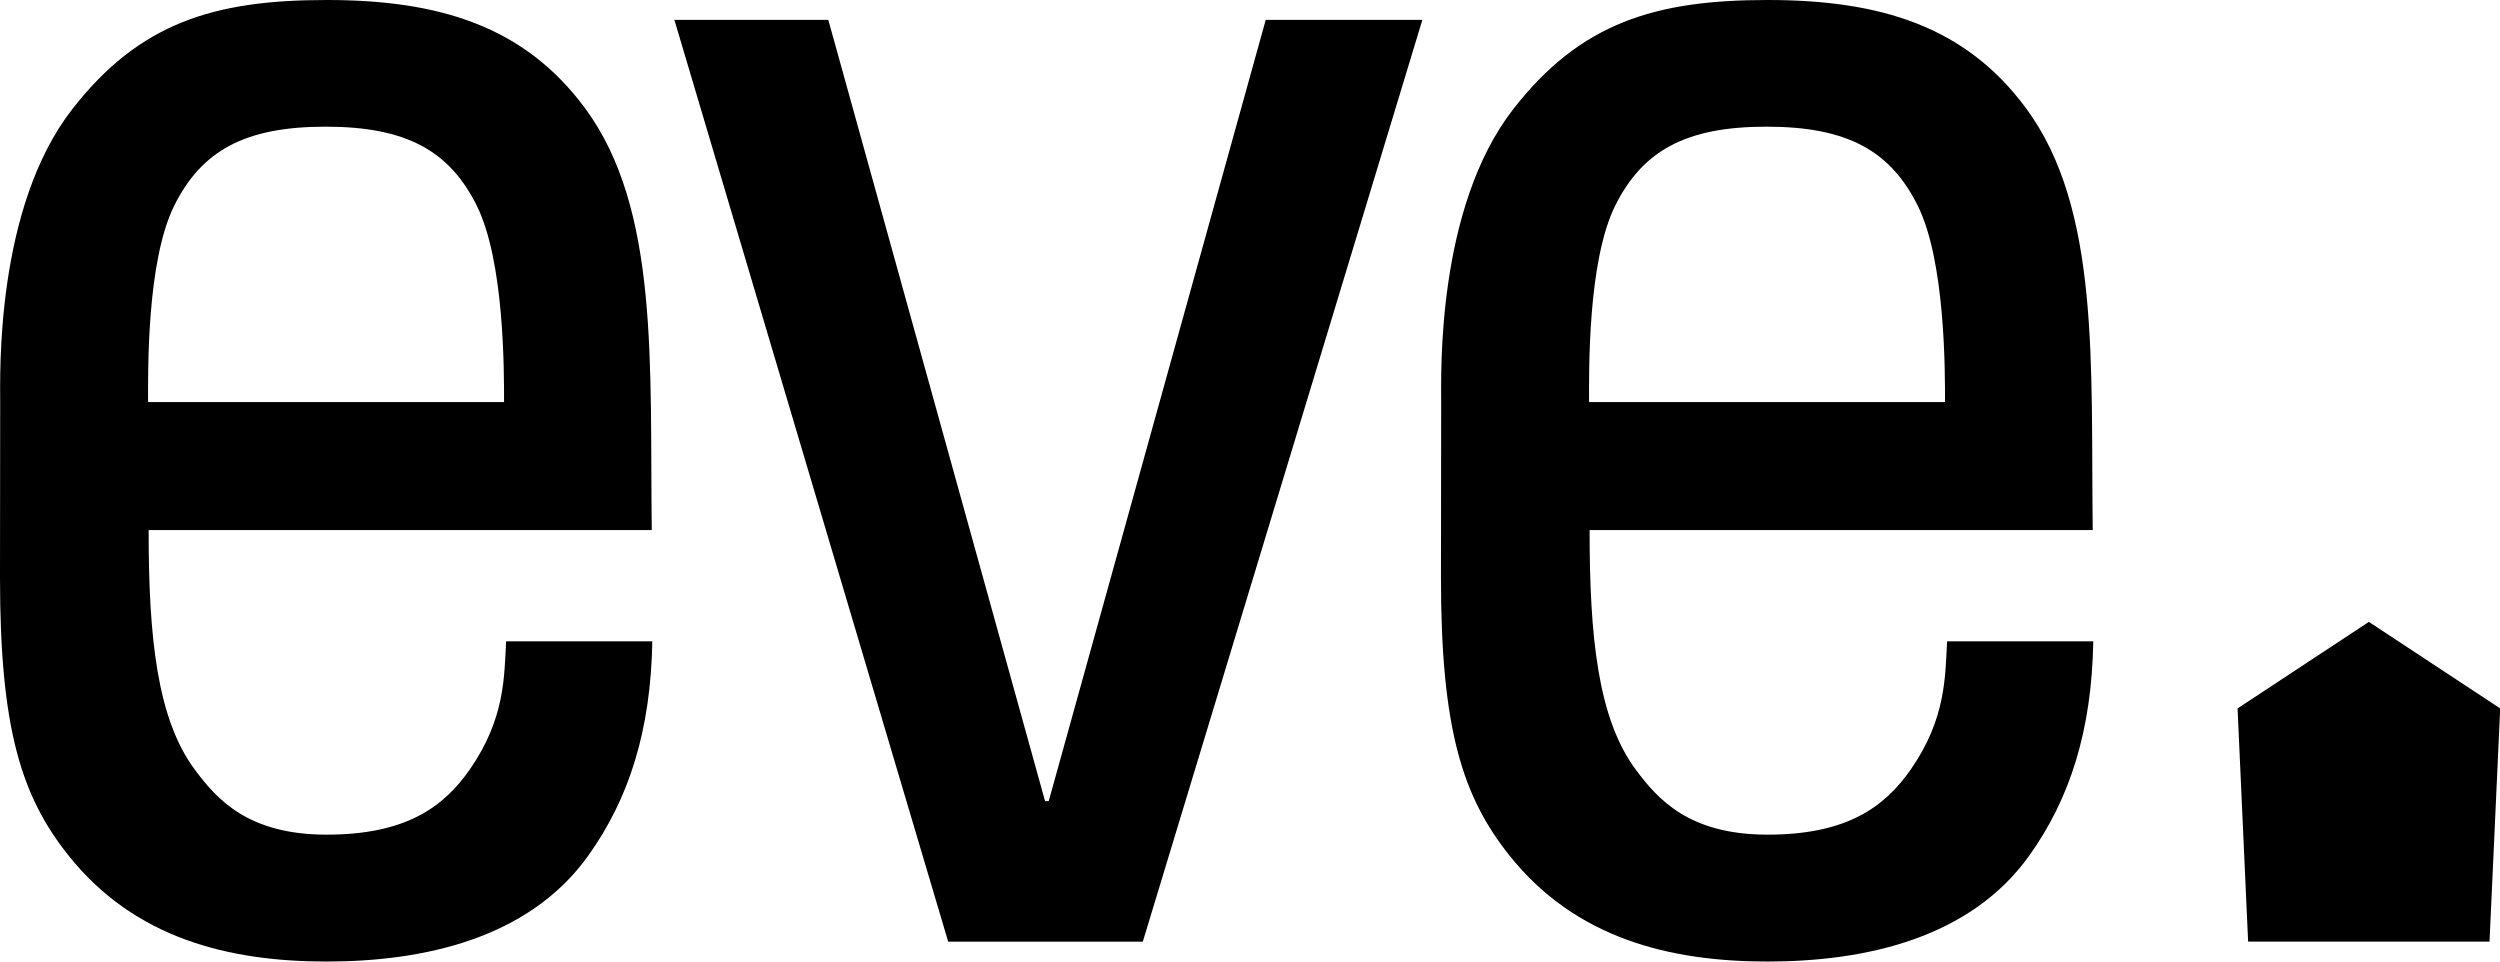 <svg width="130" height="50" viewBox="0 0 130 50" fill="none" xmlns="http://www.w3.org/2000/svg">
<path d="M116.353 36.838L116.902 48.964H129.455L130.01 36.838L123.181 32.338L116.353 36.838Z" fill="black"/>
<path d="M65.818 1.033L54.533 41.658H54.343L43.072 1.033H35.068L49.306 48.967H59.426L73.963 1.033H65.803" fill="black"/>
<path d="M9.068 10.679C10.486 7.843 12.72 6.587 16.928 6.587C21.137 6.587 23.366 7.843 24.785 10.679C26.235 13.578 26.211 19.349 26.211 20.907H7.7C7.7 19.349 7.617 13.578 9.068 10.679ZM26.319 33.35C26.217 35.169 26.269 37.361 24.436 40.003C23.052 41.996 21.07 43.402 16.982 43.402C12.894 43.402 11.278 41.559 10.141 40.036C8.148 37.368 7.729 33.07 7.729 27.564H33.888L33.892 27.565C33.783 18.961 34.299 10.859 30.415 5.616C27.255 1.348 22.827 0 16.982 0C11.138 0 7.257 1.182 3.763 5.67C-0.246 10.818 0.01 19.429 0.01 20.953C0.01 22.171 0 27.183 0 30.039C0 37.929 1.125 41.414 3.545 44.464C7.002 48.82 11.928 50 16.982 50C22.036 50 27.513 48.809 30.596 44.485C32.712 41.52 33.838 37.989 33.921 33.35L26.319 33.35Z" fill="black"/>
<path d="M83.998 10.679C85.417 7.843 87.65 6.587 91.858 6.587C96.067 6.587 98.296 7.843 99.715 10.679C101.165 13.578 101.141 19.349 101.141 20.907H82.631C82.631 19.349 82.547 13.578 83.998 10.679ZM101.249 33.35C101.148 35.169 101.2 37.361 99.366 40.003C97.982 41.996 96 43.402 91.912 43.402C87.824 43.402 86.208 41.559 85.071 40.036C83.078 37.368 82.659 33.07 82.659 27.564H108.818L108.822 27.565C108.713 18.961 109.229 10.859 105.345 5.616C102.185 1.348 97.757 0 91.912 0C86.068 0 82.187 1.182 78.693 5.67C74.685 10.818 74.941 19.429 74.941 20.953C74.941 22.171 74.93 27.183 74.93 30.039C74.93 37.929 76.055 41.414 78.475 44.464C81.933 48.82 86.858 50 91.912 50C96.966 50 102.443 48.809 105.527 44.485C107.642 41.52 108.769 37.989 108.851 33.35L101.249 33.35Z" fill="black"/>
</svg>
